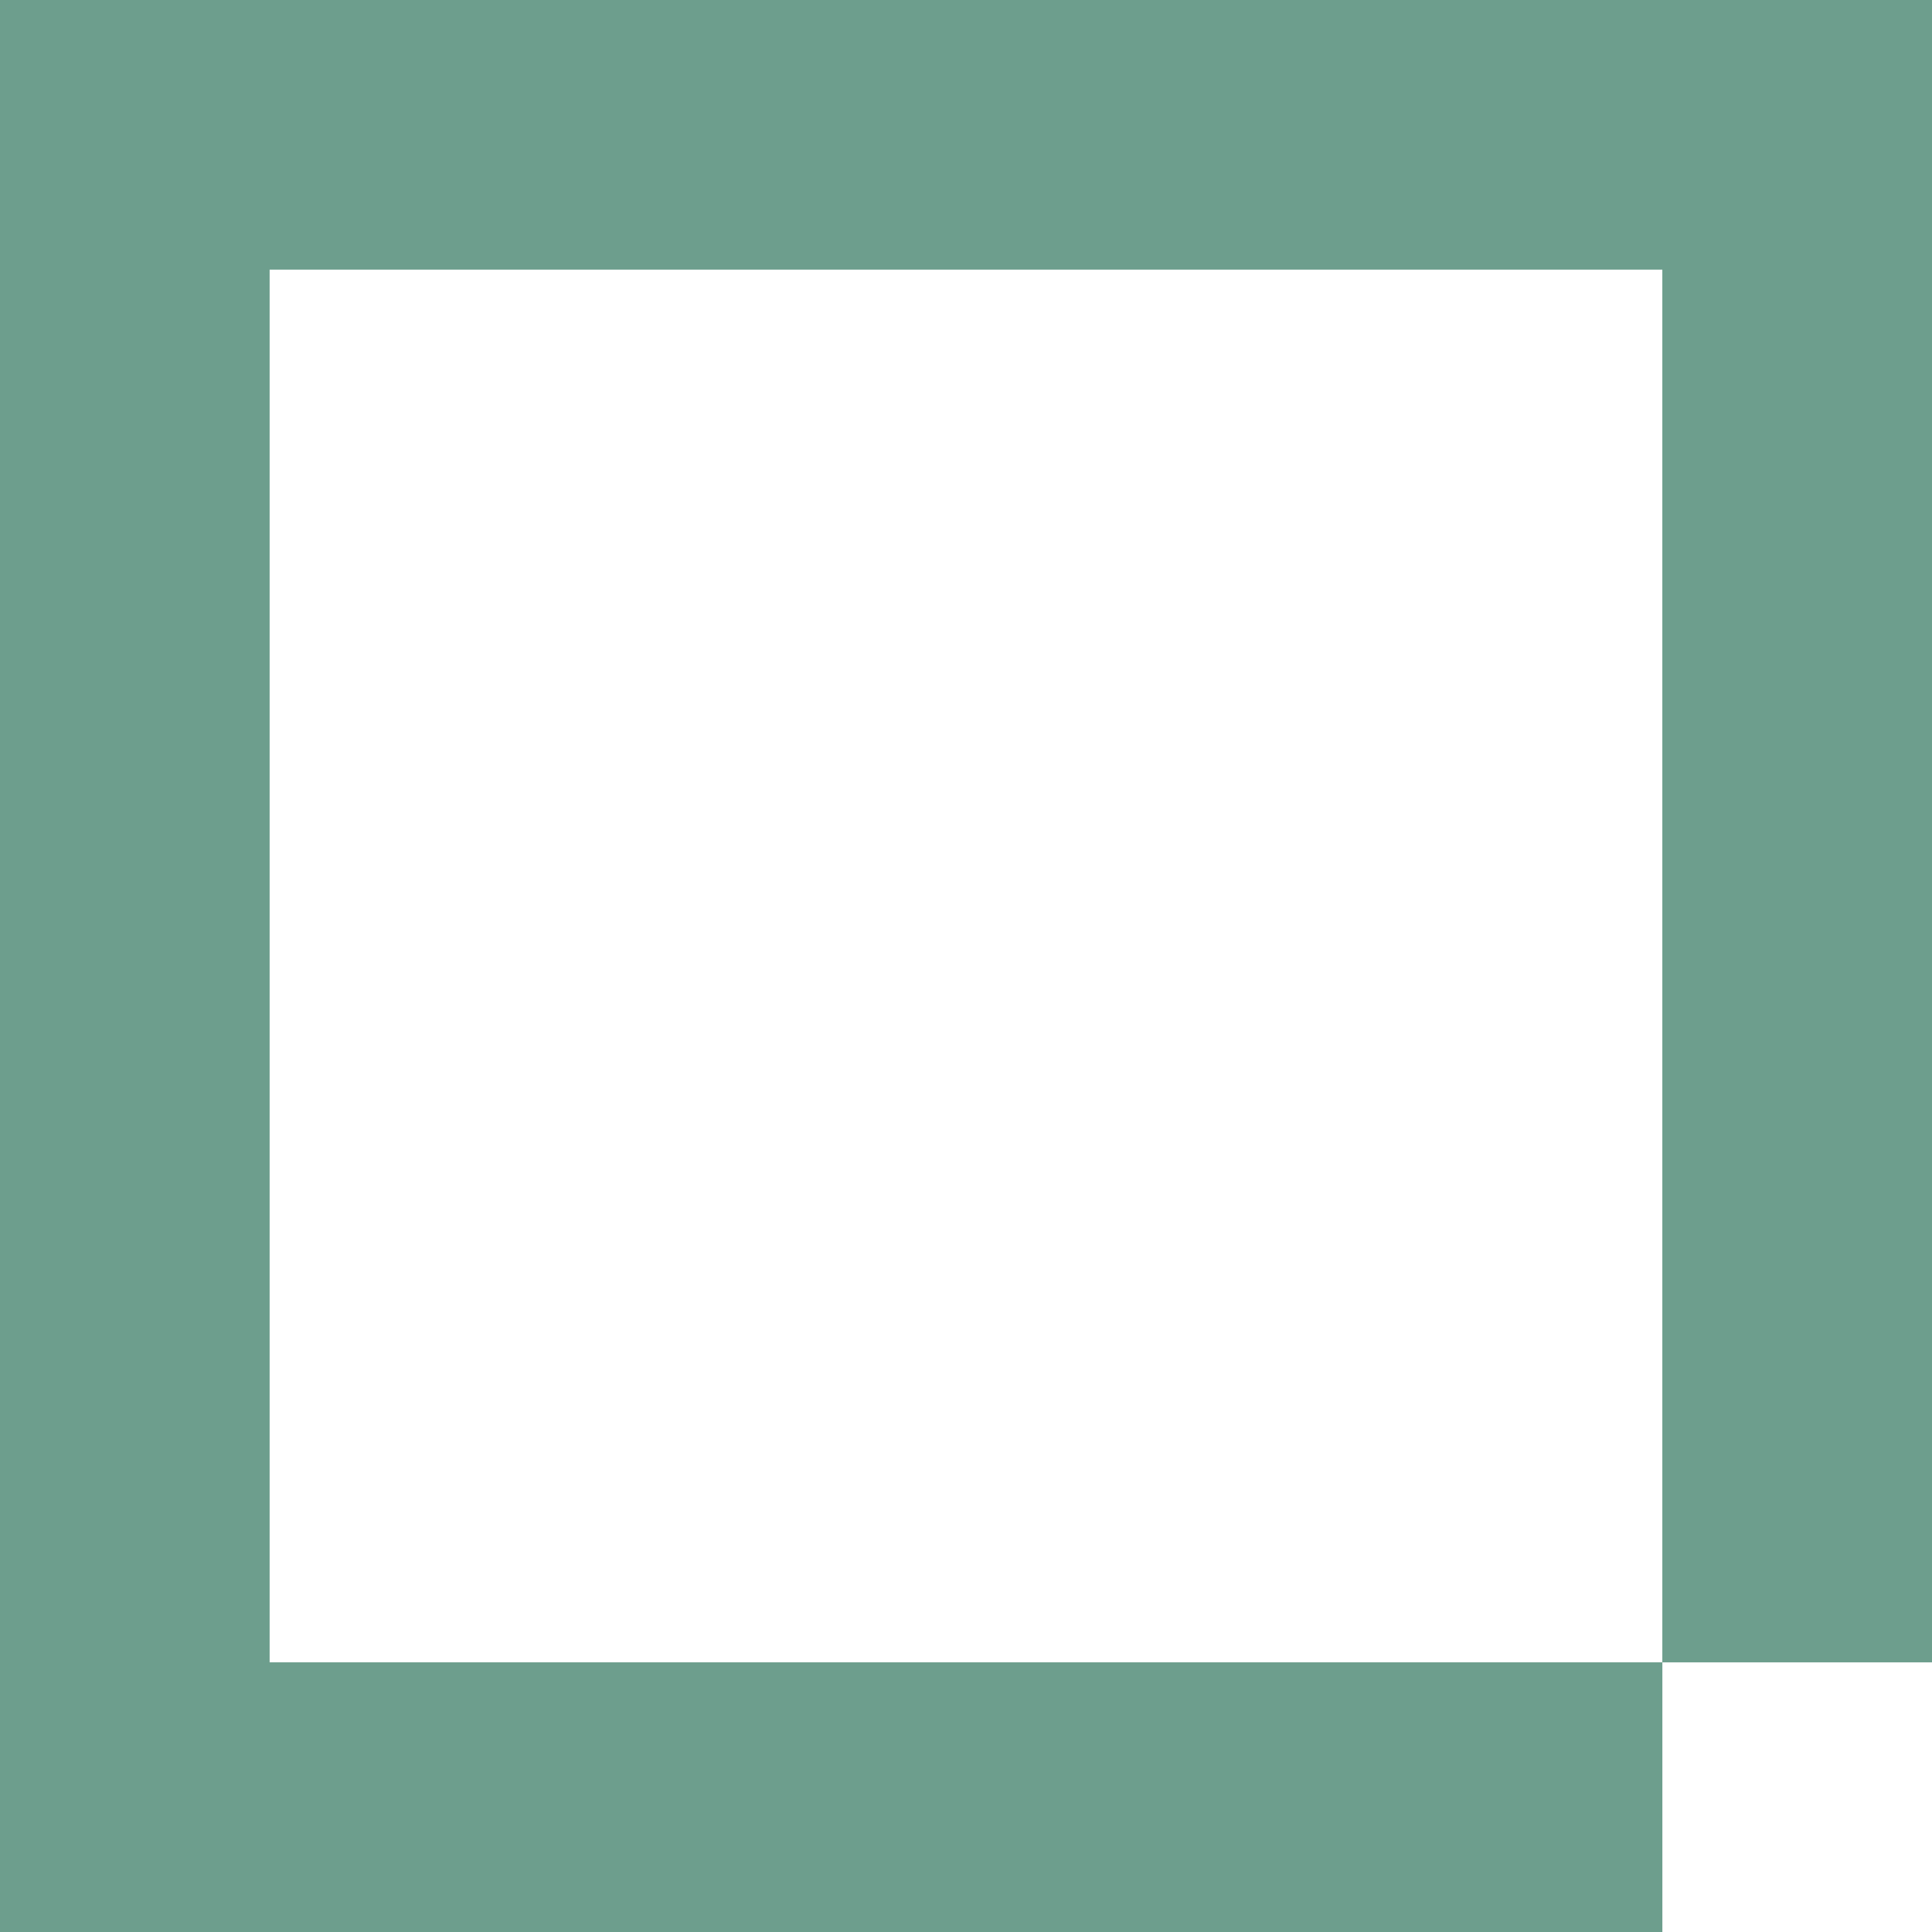 <svg xmlns="http://www.w3.org/2000/svg" viewBox="0 0 432 432"><defs><style>.a{fill:#6d9e8d;}.b{fill:#fff;}</style></defs><title>1621</title><rect class="a" width="432" height="432"/><rect class="b" x="60.29" y="60.29" width="311.41" height="311.41"/><rect class="b" x="371.71" y="371.71" width="60.29" height="60.29"/></svg>